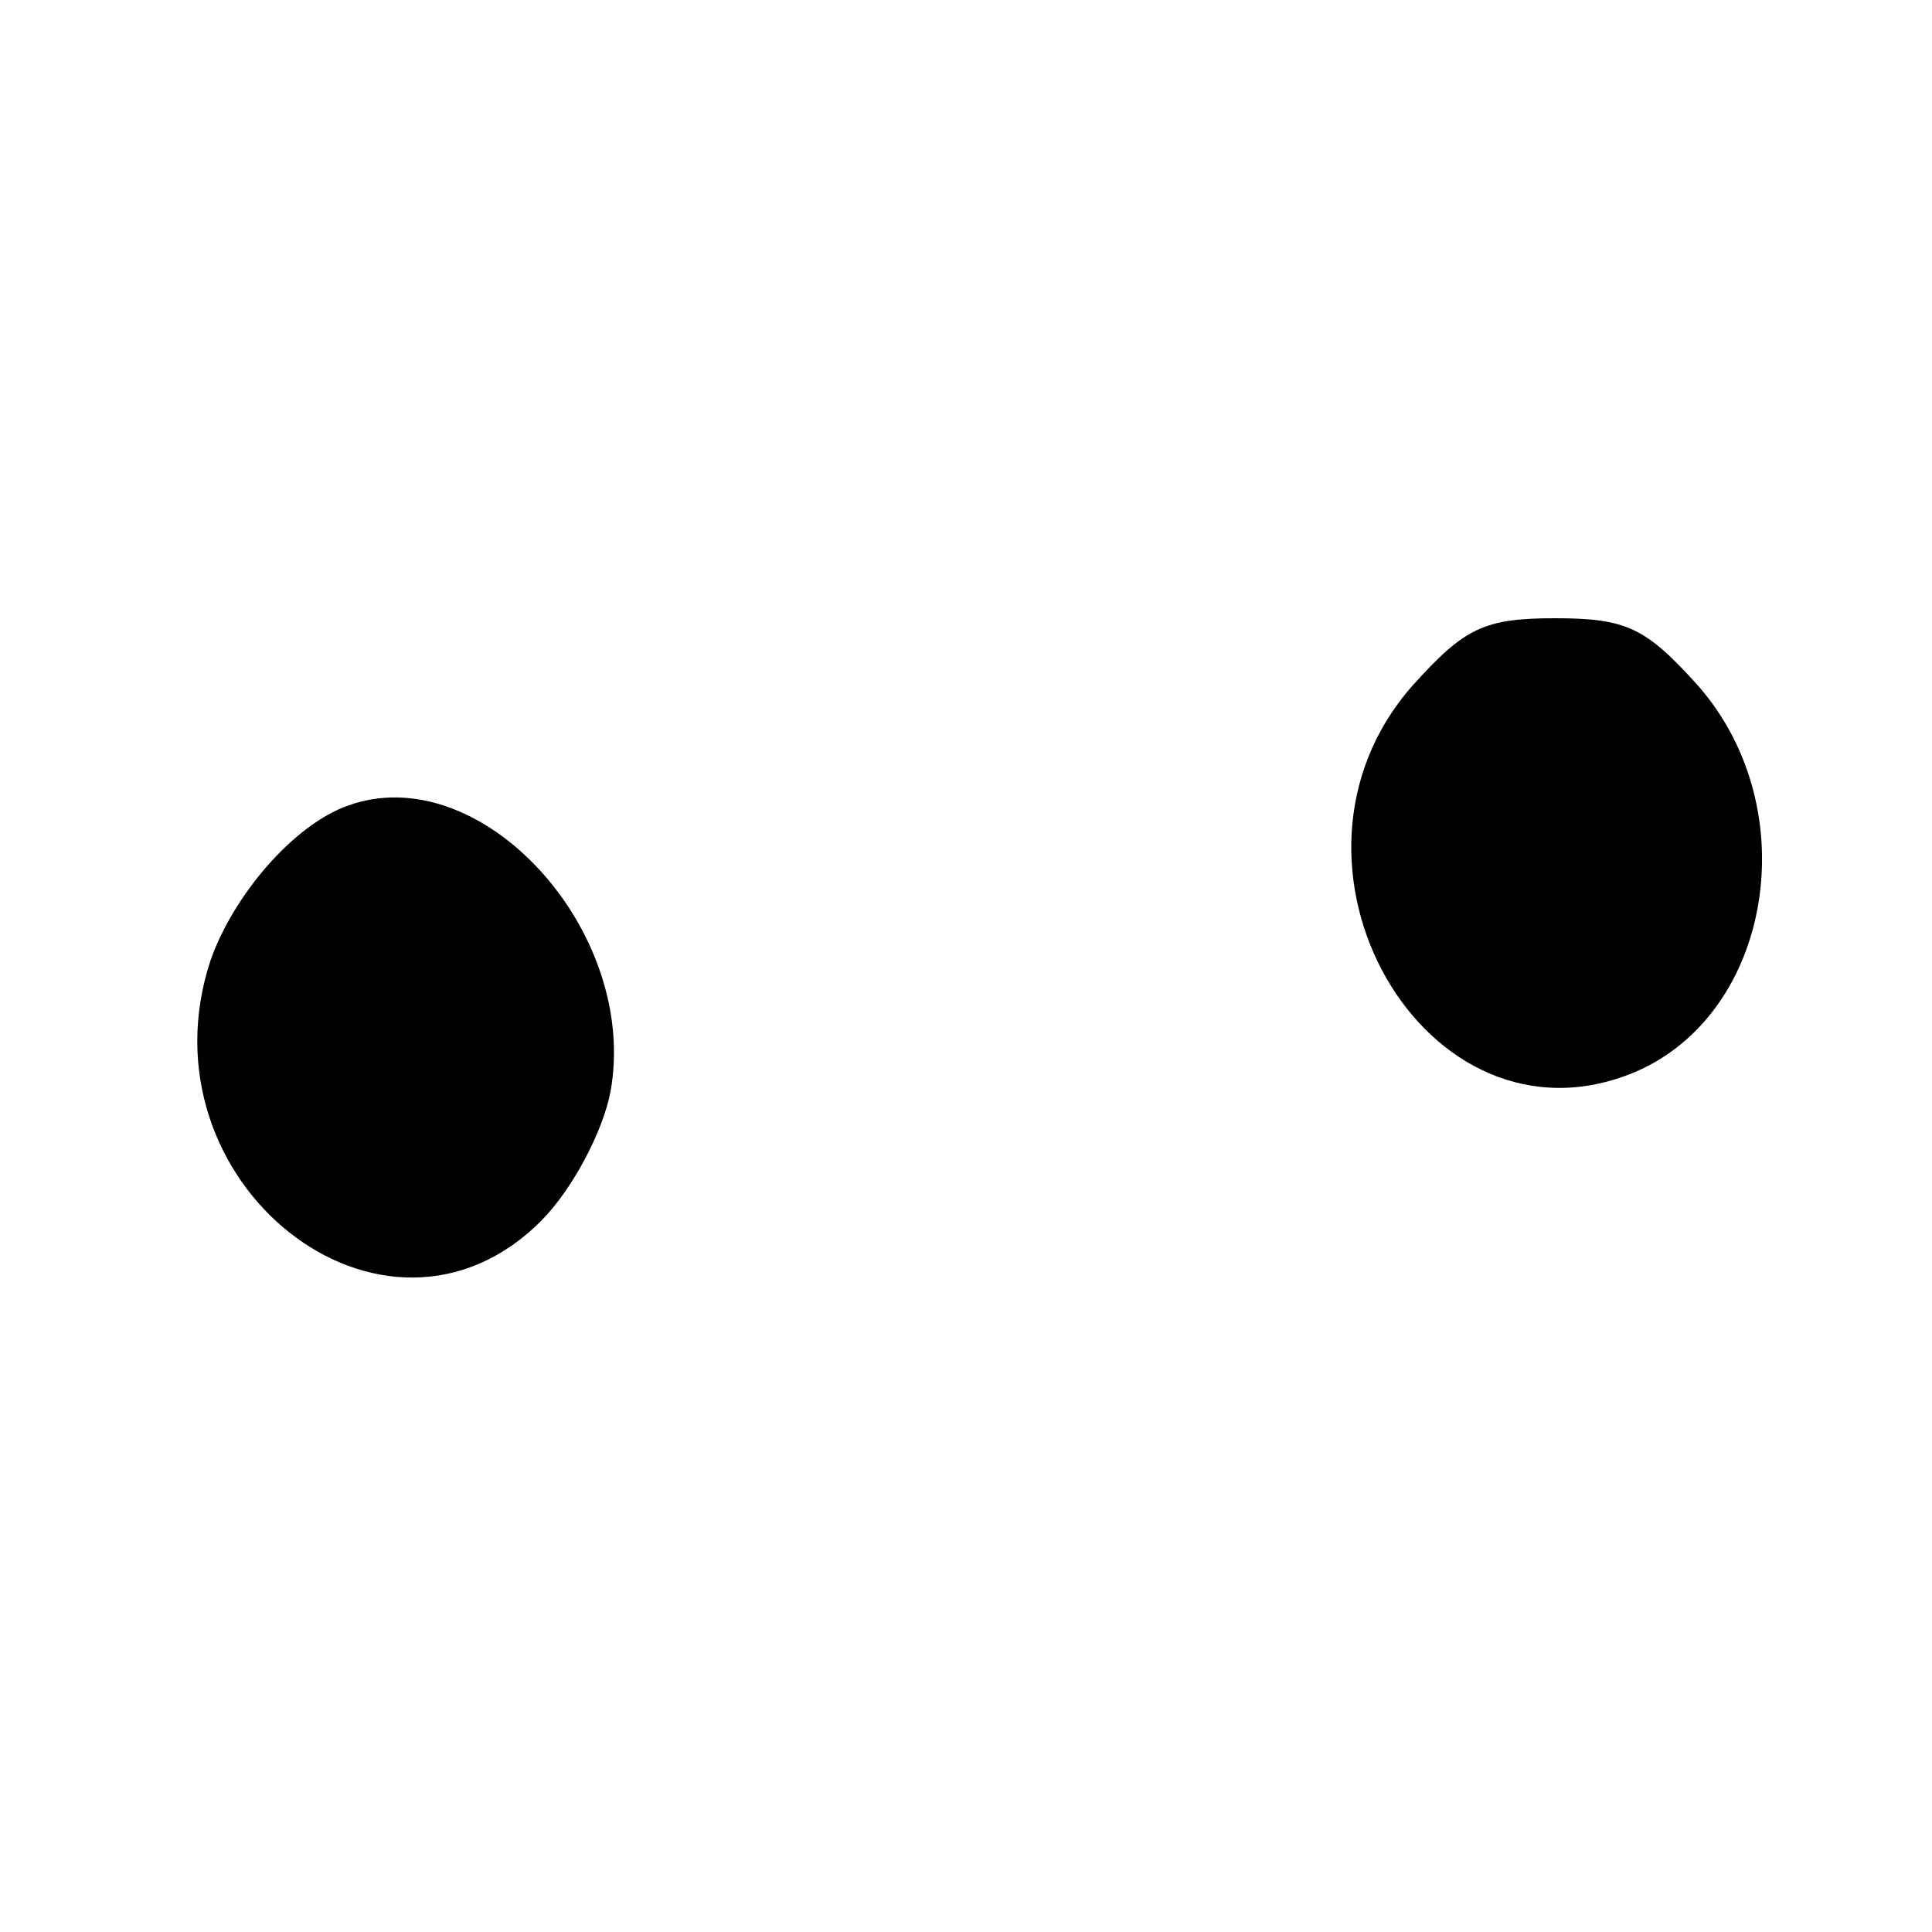 <?xml version="1.0" standalone="no"?>
<!DOCTYPE svg PUBLIC "-//W3C//DTD SVG 20010904//EN"
 "http://www.w3.org/TR/2001/REC-SVG-20010904/DTD/svg10.dtd">
<svg version="1.0" xmlns="http://www.w3.org/2000/svg"
 width="100pt" height="100pt" viewBox="0 0 100 100"
 preserveAspectRatio="xMidYMid meet">
<g transform="translate(0,100) scale(0.1,-0.1)"
fill="#000000" stroke="none">
<path d="M731 645 c-81 -92 7 -245 115 -200 71 30 89 136 33 200 -27 30 -37
35 -74 35 -37 0 -47 -5 -74 -35z"/>
<path d="M180 583 c-28 -10 -59 -46 -71 -80 -38 -115 90 -216 171 -135 16 16
32 46 36 67 15 83 -67 173 -136 148z"/>
</g>
</svg>

